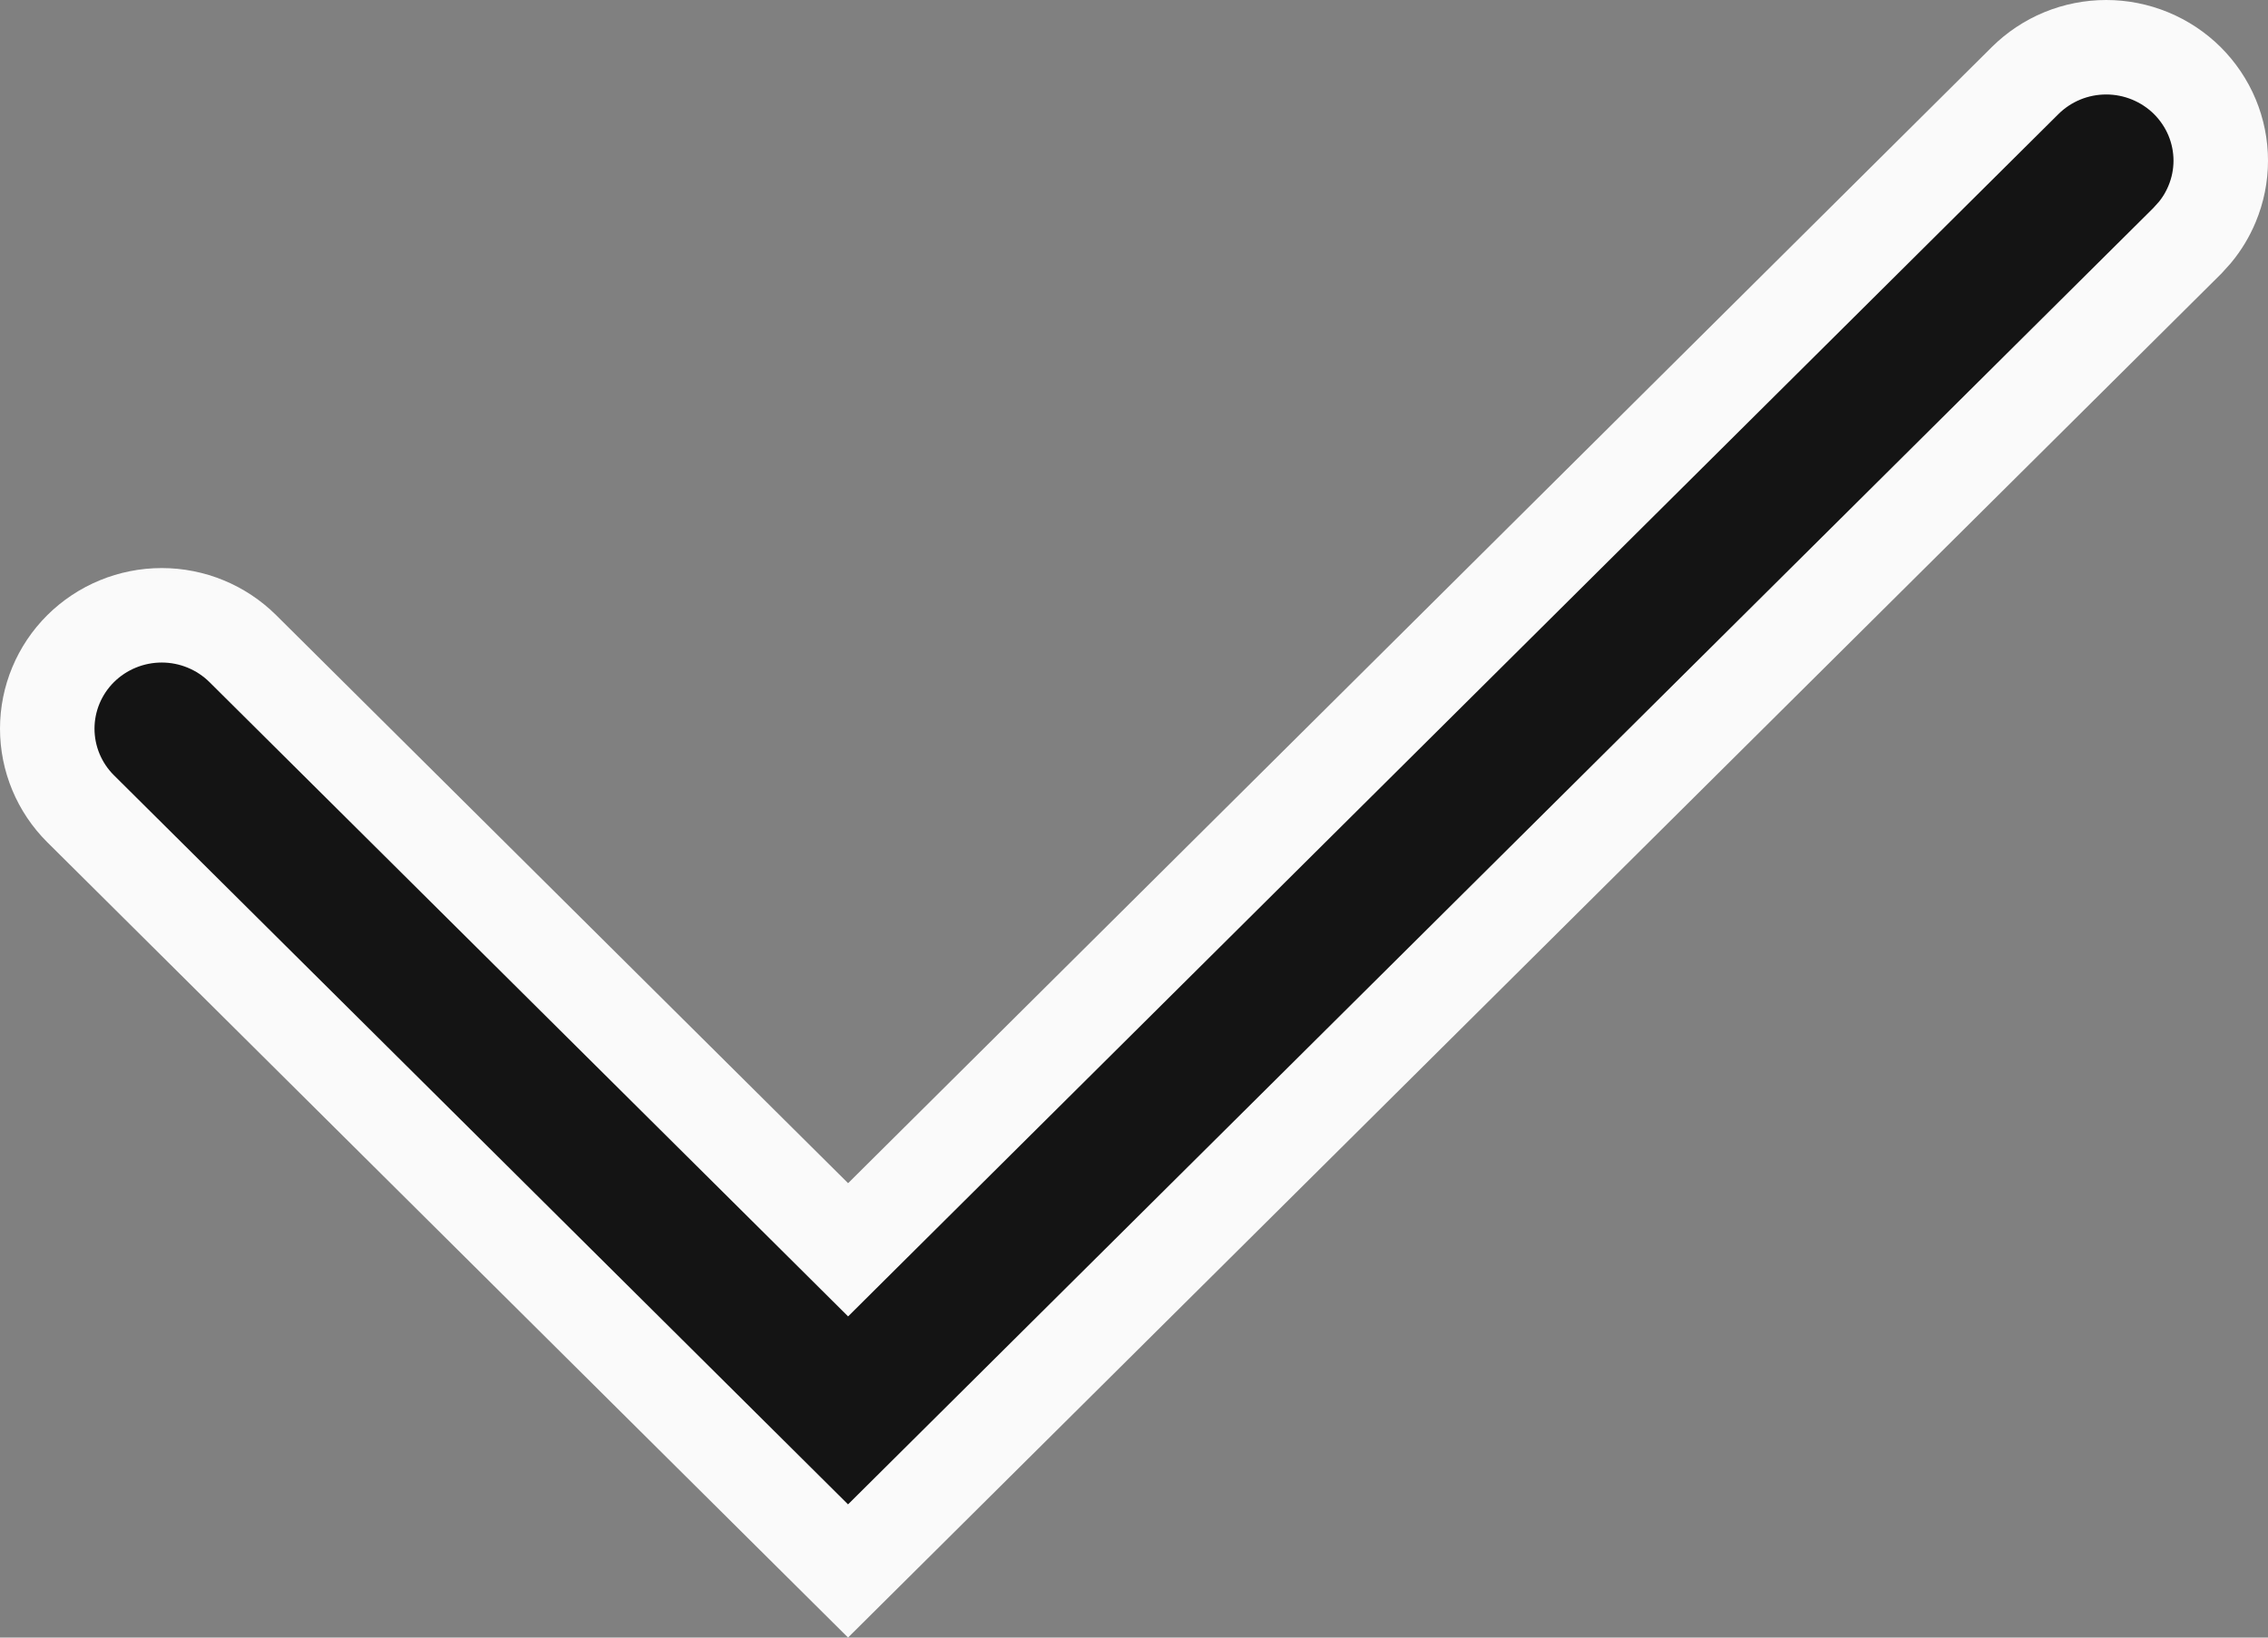 <svg width="36" height="26" viewBox="0 0 36 26" fill="none" xmlns="http://www.w3.org/2000/svg">
<rect x="0" y="0" width="36" height="26" fill="#808080" stroke="none"/>
<path d="M33.432 0.75C33.671 0.75 33.908 0.797 34.129 0.888C34.35 0.979 34.55 1.112 34.719 1.279C34.887 1.447 35.021 1.645 35.112 1.863C35.203 2.081 35.25 2.315 35.25 2.551C35.25 2.787 35.203 3.02 35.112 3.238C35.044 3.402 34.952 3.555 34.839 3.691L34.72 3.823L13.461 24.942L1.28 12.841C0.94 12.503 0.75 12.045 0.75 11.569C0.75 11.094 0.94 10.636 1.28 10.298C1.621 9.96 2.084 9.769 2.567 9.769C3.051 9.769 3.513 9.96 3.854 10.298L12.934 19.318L13.462 19.843L13.99 19.318L32.144 1.28C32.312 1.113 32.513 0.979 32.733 0.888C32.954 0.797 33.192 0.75 33.432 0.75Z" fill="#141414" stroke="#FAFAFA" stroke-width="1.5"/>
</svg>

